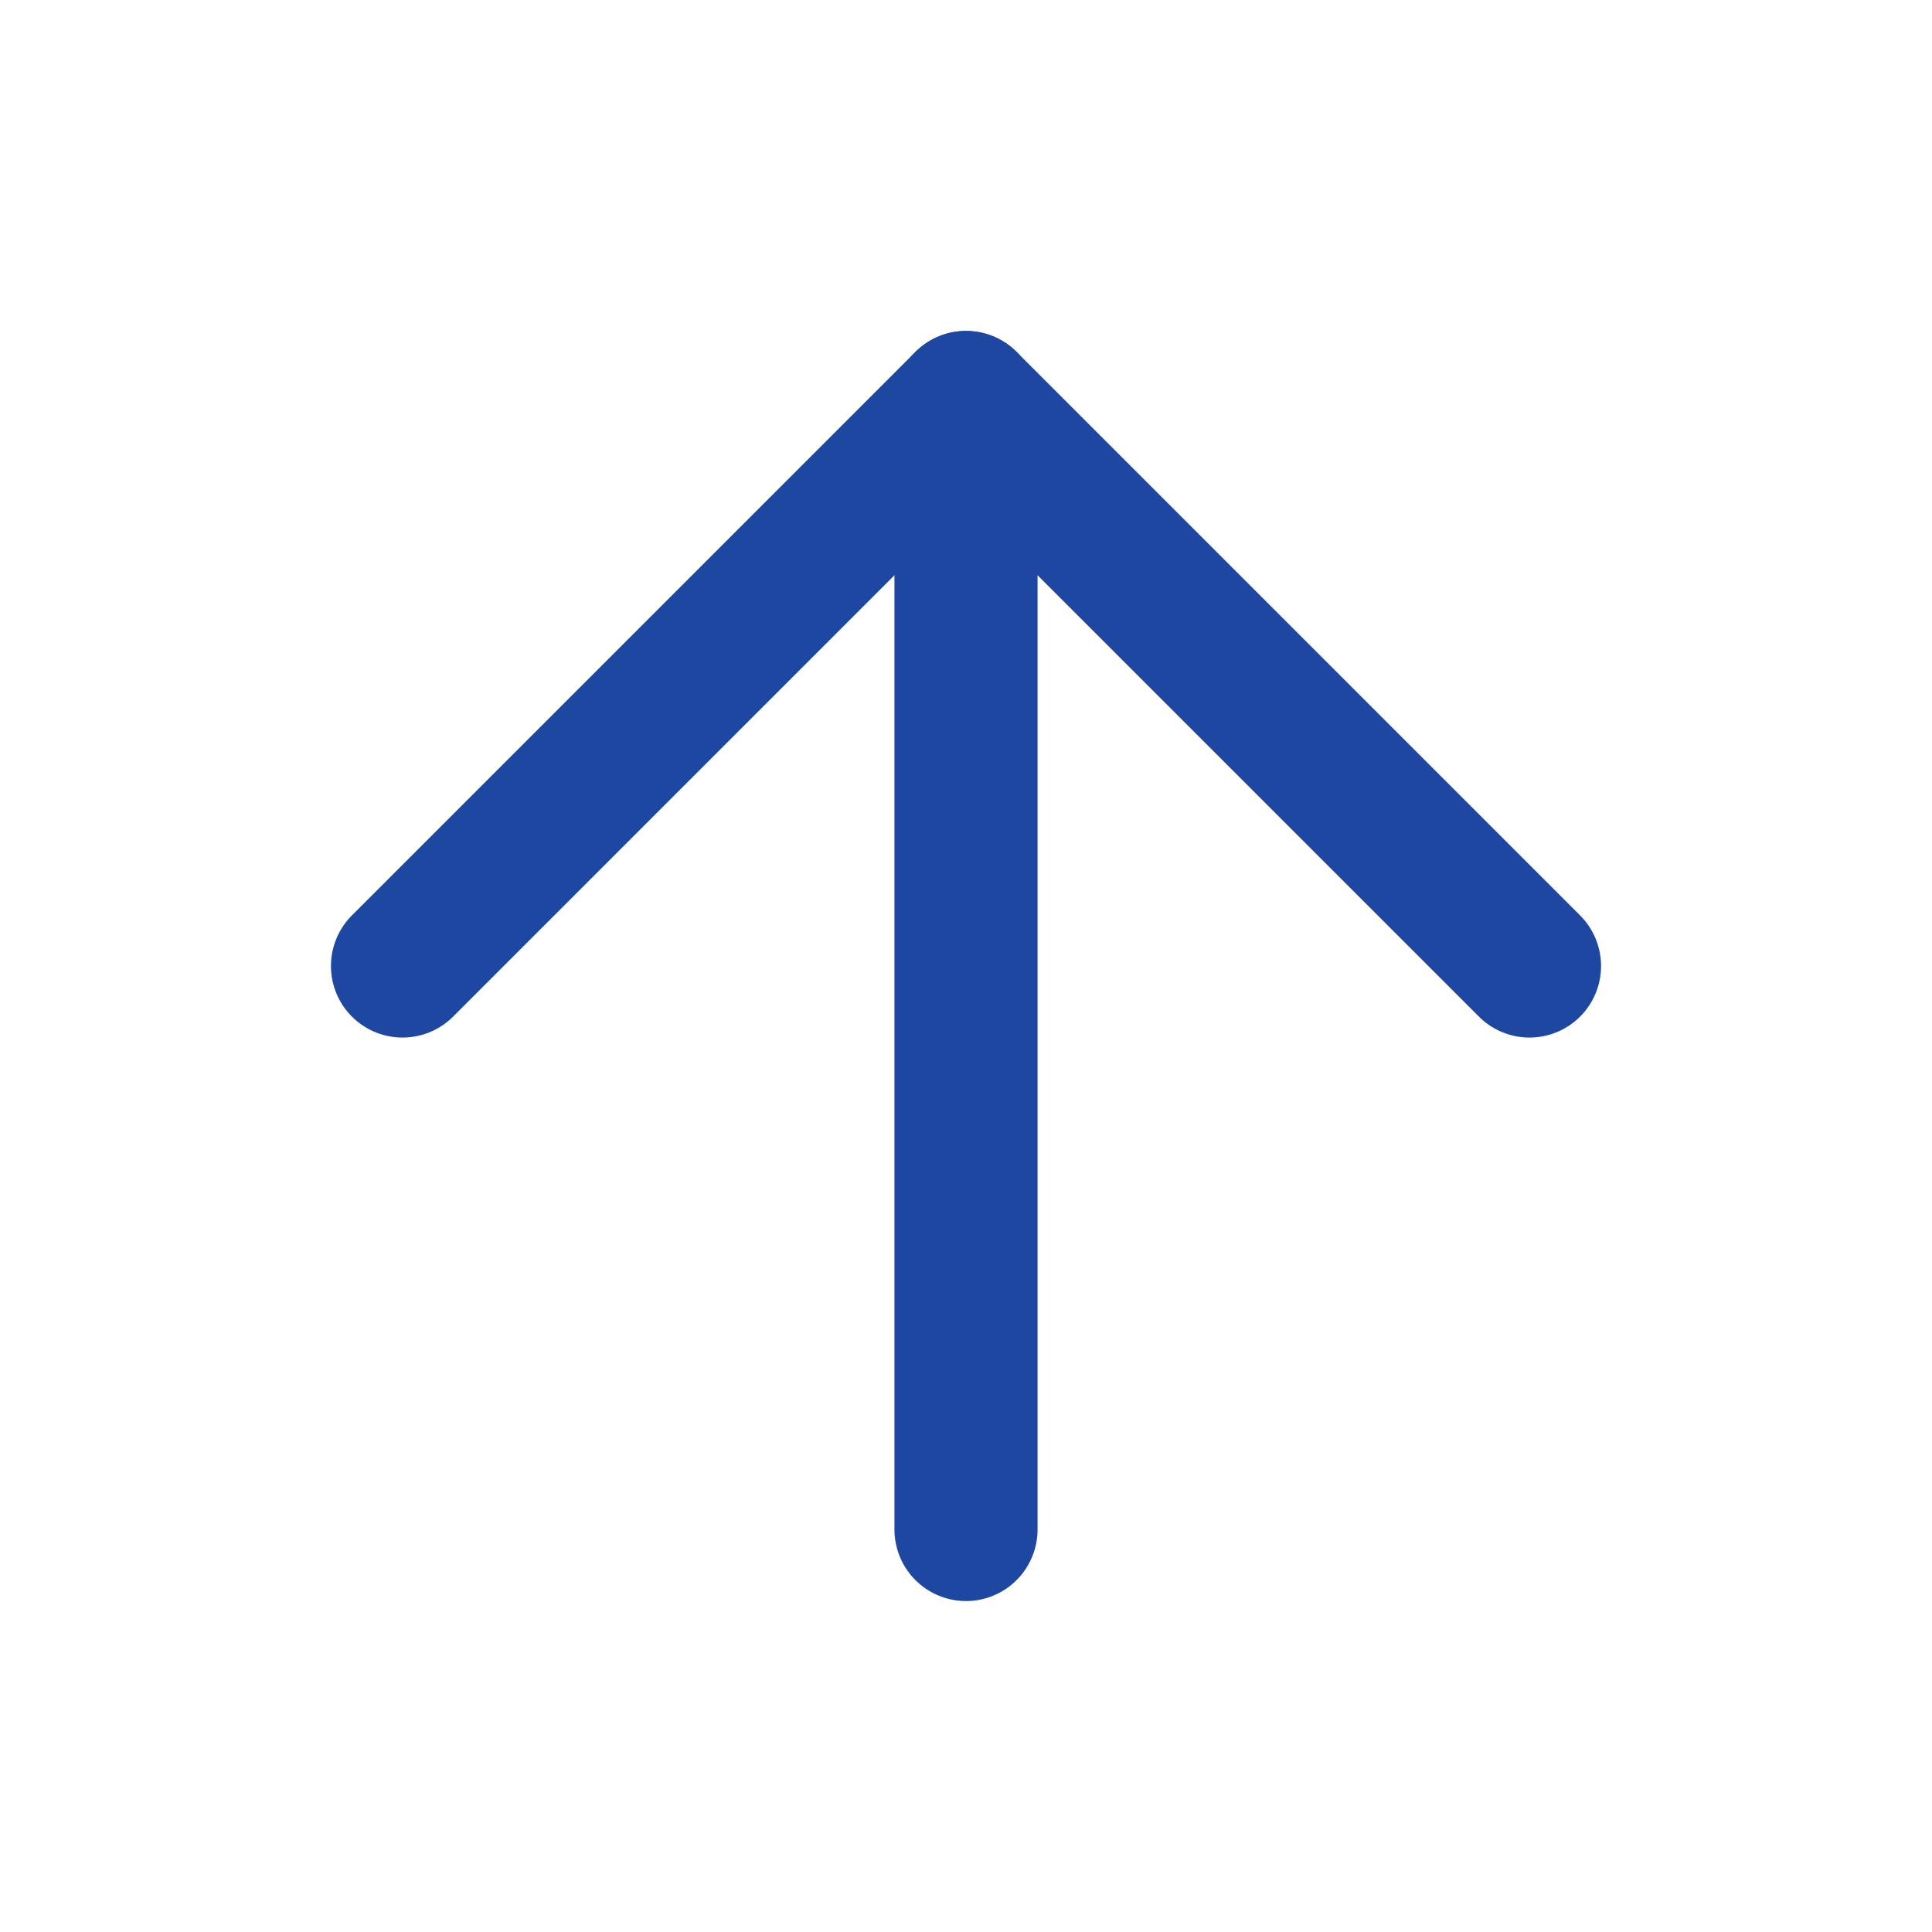 <svg width="27" height="27" viewBox="0 0 27 27" fill="none" xmlns="http://www.w3.org/2000/svg">
<g id="arrow-right">
<path id="Vector" d="M13.5 21.375L13.5 5.625" stroke="#1E47A1" stroke-width="2" stroke-linecap="round" stroke-linejoin="round"/>
<path id="Vector_2" d="M5.625 13.5L13.5 5.625L21.375 13.5" stroke="#1E47A1" stroke-width="2" stroke-linecap="round" stroke-linejoin="round"/>
</g>
</svg>
